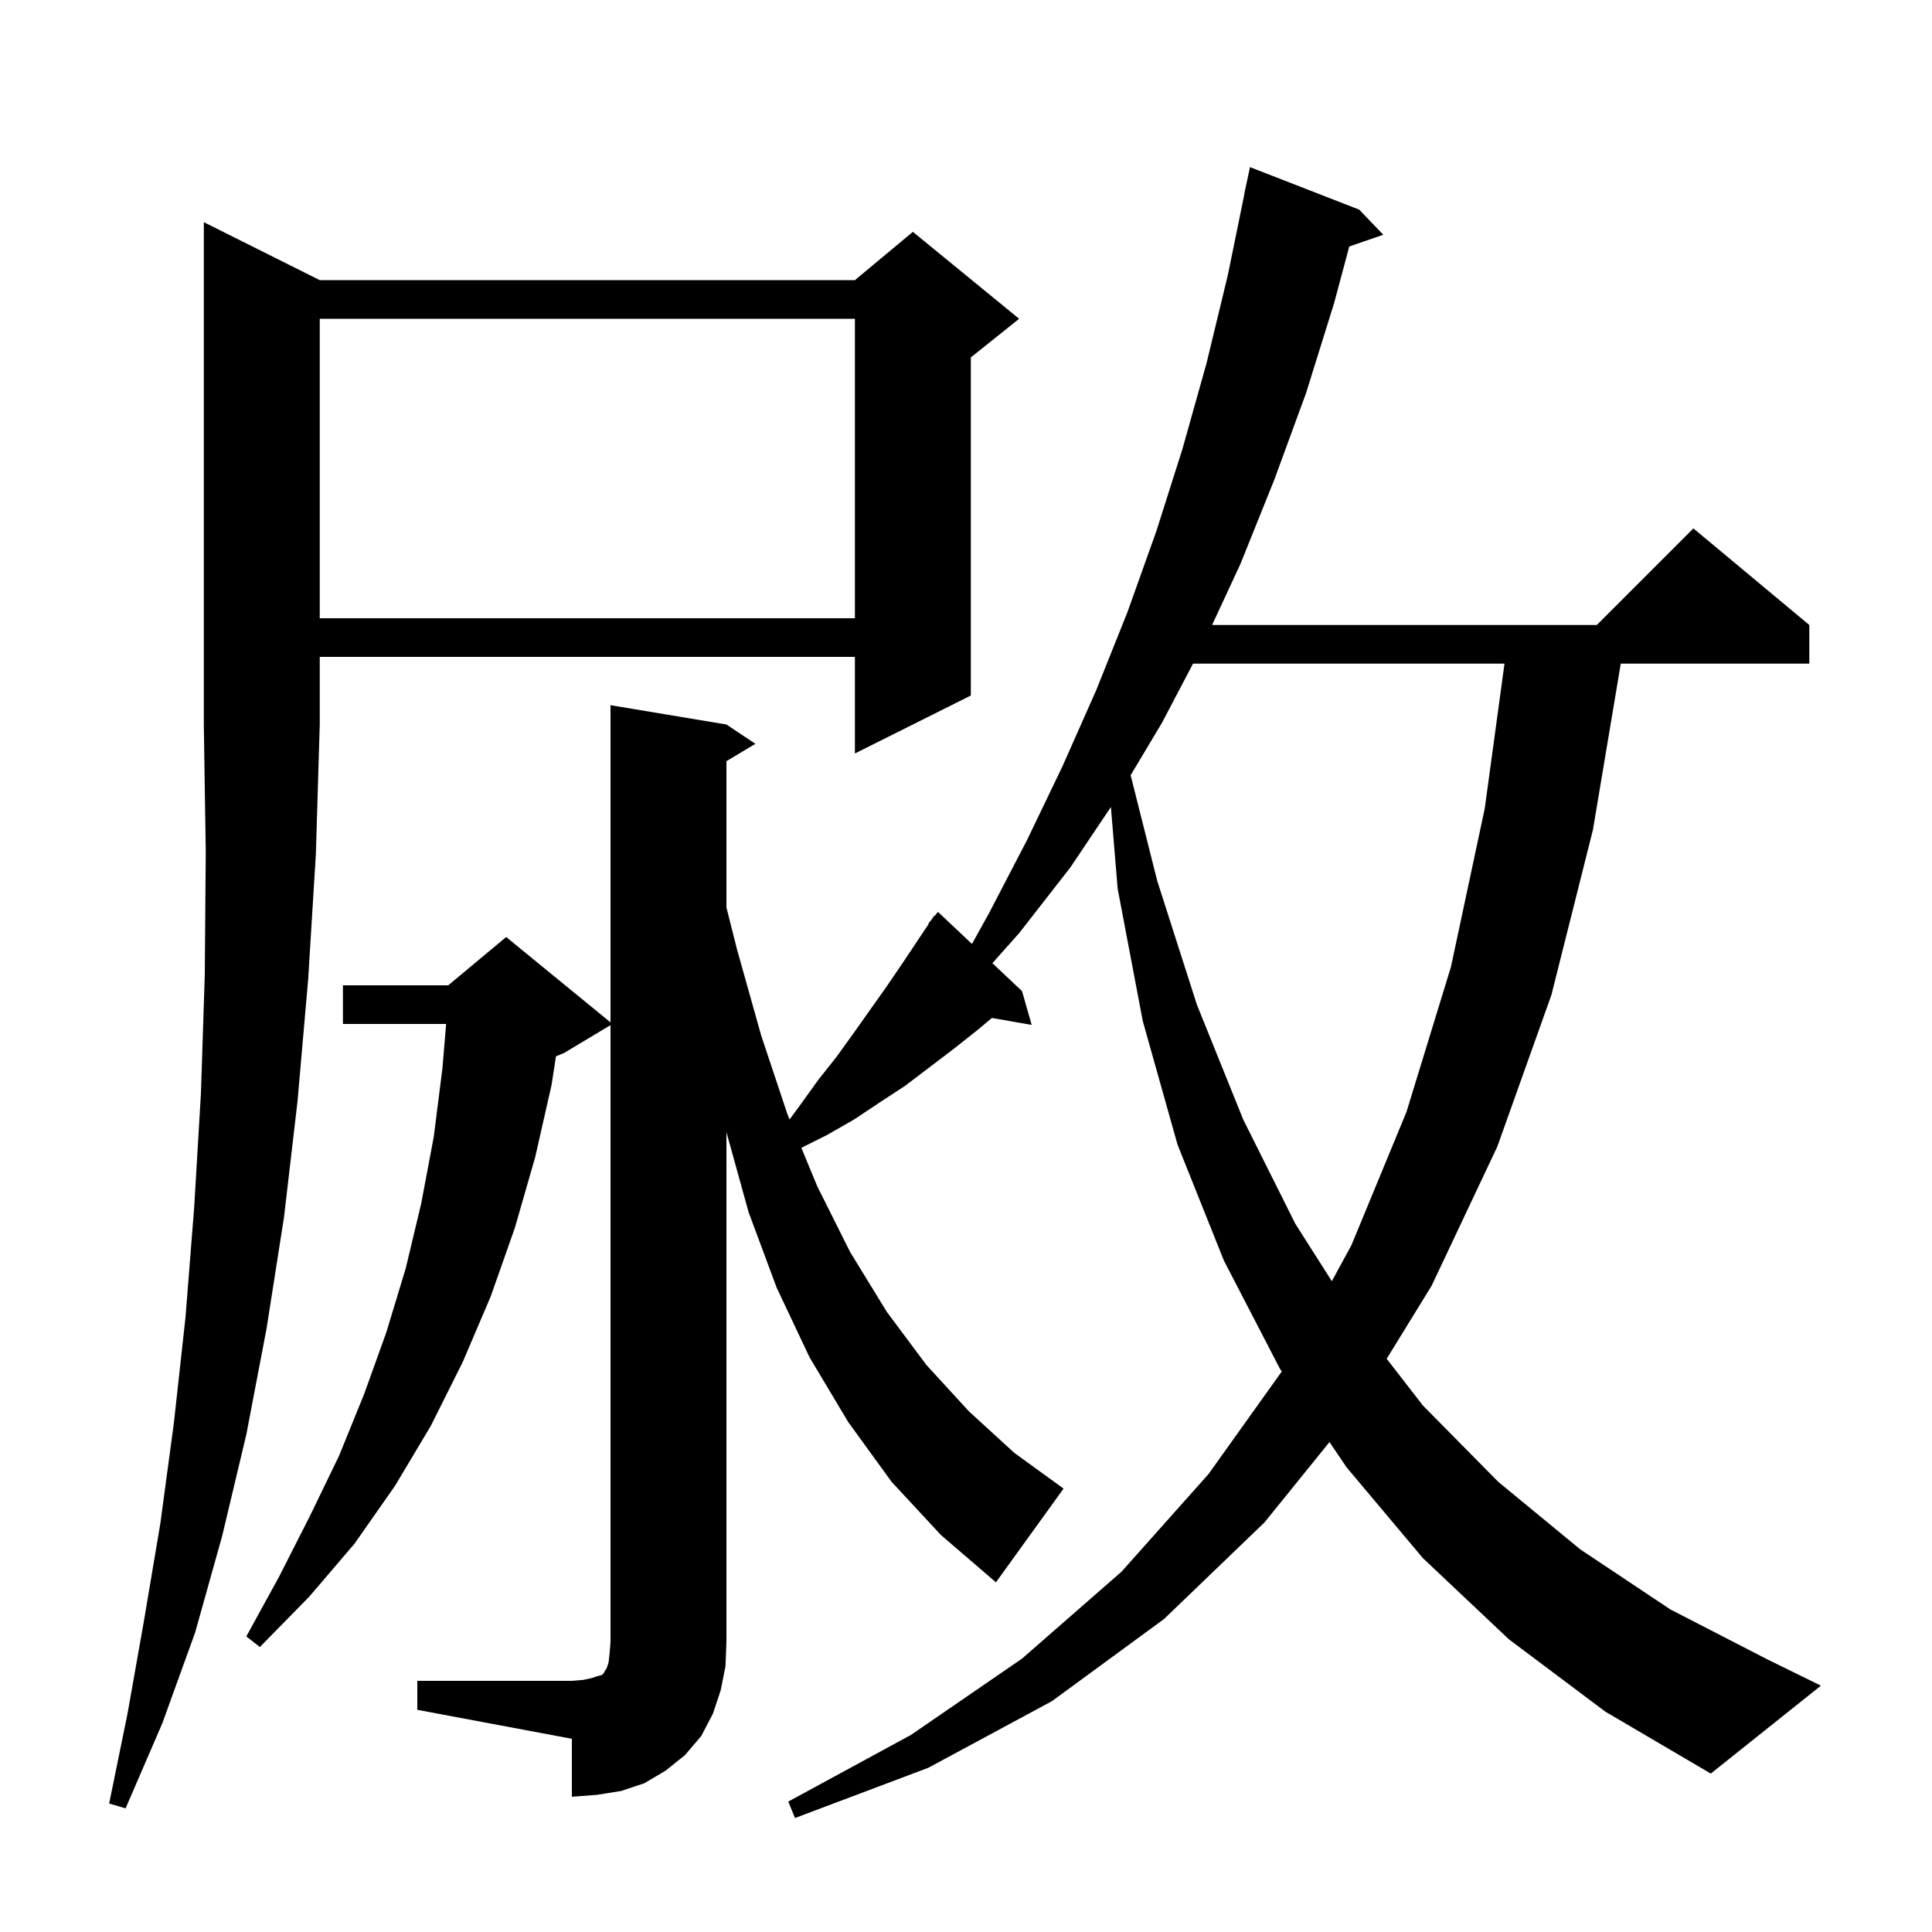 <svg xmlns="http://www.w3.org/2000/svg" xmlns:xlink="http://www.w3.org/1999/xlink" version="1.1" baseProfile="full" viewBox="0 0 200 200" width="200" height="200"><g fill="currentColor"><path d="M 33.1 29.0 L 88.5 29.0 L 94.5 24.0 L 105.5 33.0 L 100.5 37.0 L 100.5 72.0 L 88.5 78.0 L 88.5 68.0 L 33.1 68.0 L 33.1 75.0 L 32.7 88.4 L 31.9 101.4 L 30.8 114.0 L 29.4 126.0 L 27.6 137.5 L 25.5 148.5 L 23.0 159.0 L 20.2 169.0 L 16.8 178.4 L 13.0 187.2 L 11.3 186.7 L 13.2 177.4 L 14.9 167.8 L 16.6 157.7 L 18.0 147.3 L 19.2 136.4 L 20.1 125.0 L 20.8 113.2 L 21.2 100.9 L 21.3 88.2 L 21.1 75.0 L 21.1 23.0 Z M 43.2 174.0 L 59.2 174.0 L 60.4 173.9 L 61.3 173.7 L 61.9 173.5 L 62.3 173.4 L 62.5 173.2 L 62.6 173.0 L 62.8 172.7 L 63.0 172.1 L 63.1 171.2 L 63.2 170.0 L 63.2 106.12 L 58.4 109.0 L 57.553 109.353 L 57.1 112.3 L 55.4 119.8 L 53.3 127.1 L 50.8 134.2 L 47.9 141.0 L 44.6 147.6 L 40.9 153.8 L 36.7 159.8 L 32.0 165.3 L 26.9 170.5 L 25.5 169.4 L 28.9 163.2 L 32.1 156.9 L 35.1 150.7 L 37.7 144.3 L 40.0 137.9 L 42.0 131.3 L 43.6 124.6 L 44.9 117.7 L 45.8 110.6 L 46.183 106.0 L 35.5 106.0 L 35.5 102.0 L 46.4 102.0 L 52.4 97.0 L 63.2 105.836 L 63.2 73.0 L 75.2 75.0 L 78.2 77.0 L 75.2 78.8 L 75.2 93.946 L 76.3 98.3 L 78.8 107.2 L 81.5 115.3 L 81.742 115.885 L 82.9 114.3 L 84.7 111.8 L 86.6 109.4 L 88.4 106.9 L 91.8 102.1 L 93.5 99.6 L 96.145 95.632 L 96.1 95.6 L 96.433 95.2 L 96.7 94.8 L 96.739 94.833 L 97.1 94.4 L 100.618 97.716 L 102.4 94.5 L 106.3 87.0 L 110.0 79.3 L 113.5 71.4 L 116.7 63.4 L 119.7 55.0 L 122.4 46.5 L 124.9 37.6 L 127.1 28.5 L 128.816 20.102 L 128.8 20.1 L 129.4 17.3 L 140.7 21.7 L 143.2 24.3 L 139.677 25.517 L 138.1 31.4 L 135.2 40.7 L 131.9 49.7 L 128.4 58.4 L 125.475 64.7 L 165.3 64.7 L 175.3 54.7 L 187.3 64.7 L 187.3 68.7 L 167.782 68.7 L 164.9 85.9 L 160.6 103.0 L 155.0 118.7 L 148.2 133.1 L 143.548 140.66 L 147.3 145.5 L 155.1 153.4 L 163.6 160.4 L 172.9 166.6 L 183.0 171.8 L 188.5 174.5 L 177.1 183.6 L 166.2 177.2 L 156.2 169.7 L 147.3 161.3 L 139.4 151.9 L 137.628 149.28 L 130.9 157.6 L 120.5 167.6 L 108.9 176.1 L 96.1 183.0 L 82.3 188.2 L 81.6 186.5 L 94.3 179.6 L 105.8 171.7 L 116.1 162.7 L 125.1 152.6 L 132.688 141.977 L 132.5 141.7 L 126.7 130.5 L 121.9 118.5 L 118.3 105.7 L 115.7 92.0 L 115 83.543 L 110.8 89.8 L 105.5 96.6 L 102.732 99.708 L 105.8 102.6 L 106.8 106.1 L 102.686 105.378 L 101.1 106.7 L 98.7 108.6 L 93.7 112.4 L 91.1 114.1 L 88.4 115.9 L 85.6 117.5 L 82.956 118.822 L 84.6 122.8 L 88.0 129.6 L 91.8 135.8 L 95.9 141.3 L 100.3 146.1 L 105.0 150.4 L 110.1 154.1 L 103.1 163.8 L 97.4 158.9 L 92.3 153.4 L 87.8 147.2 L 83.8 140.5 L 80.4 133.3 L 77.5 125.5 L 75.2 117.2 L 75.2 170.0 L 75.1 172.5 L 74.6 175.0 L 73.8 177.4 L 72.6 179.7 L 70.9 181.7 L 68.9 183.3 L 66.7 184.6 L 64.3 185.4 L 61.8 185.8 L 59.2 186.0 L 59.2 180.0 L 43.2 177.0 Z M 123.502 68.7 L 120.3 74.8 L 117.043 80.252 L 119.8 91.2 L 123.9 104.0 L 128.7 115.9 L 134.1 126.7 L 137.872 132.628 L 139.9 128.9 L 145.6 115.1 L 150.2 100.1 L 153.7 83.7 L 155.745 68.7 Z M 33.1 33.0 L 33.1 64.0 L 88.5 64.0 L 88.5 33.0 Z "/></g></svg>